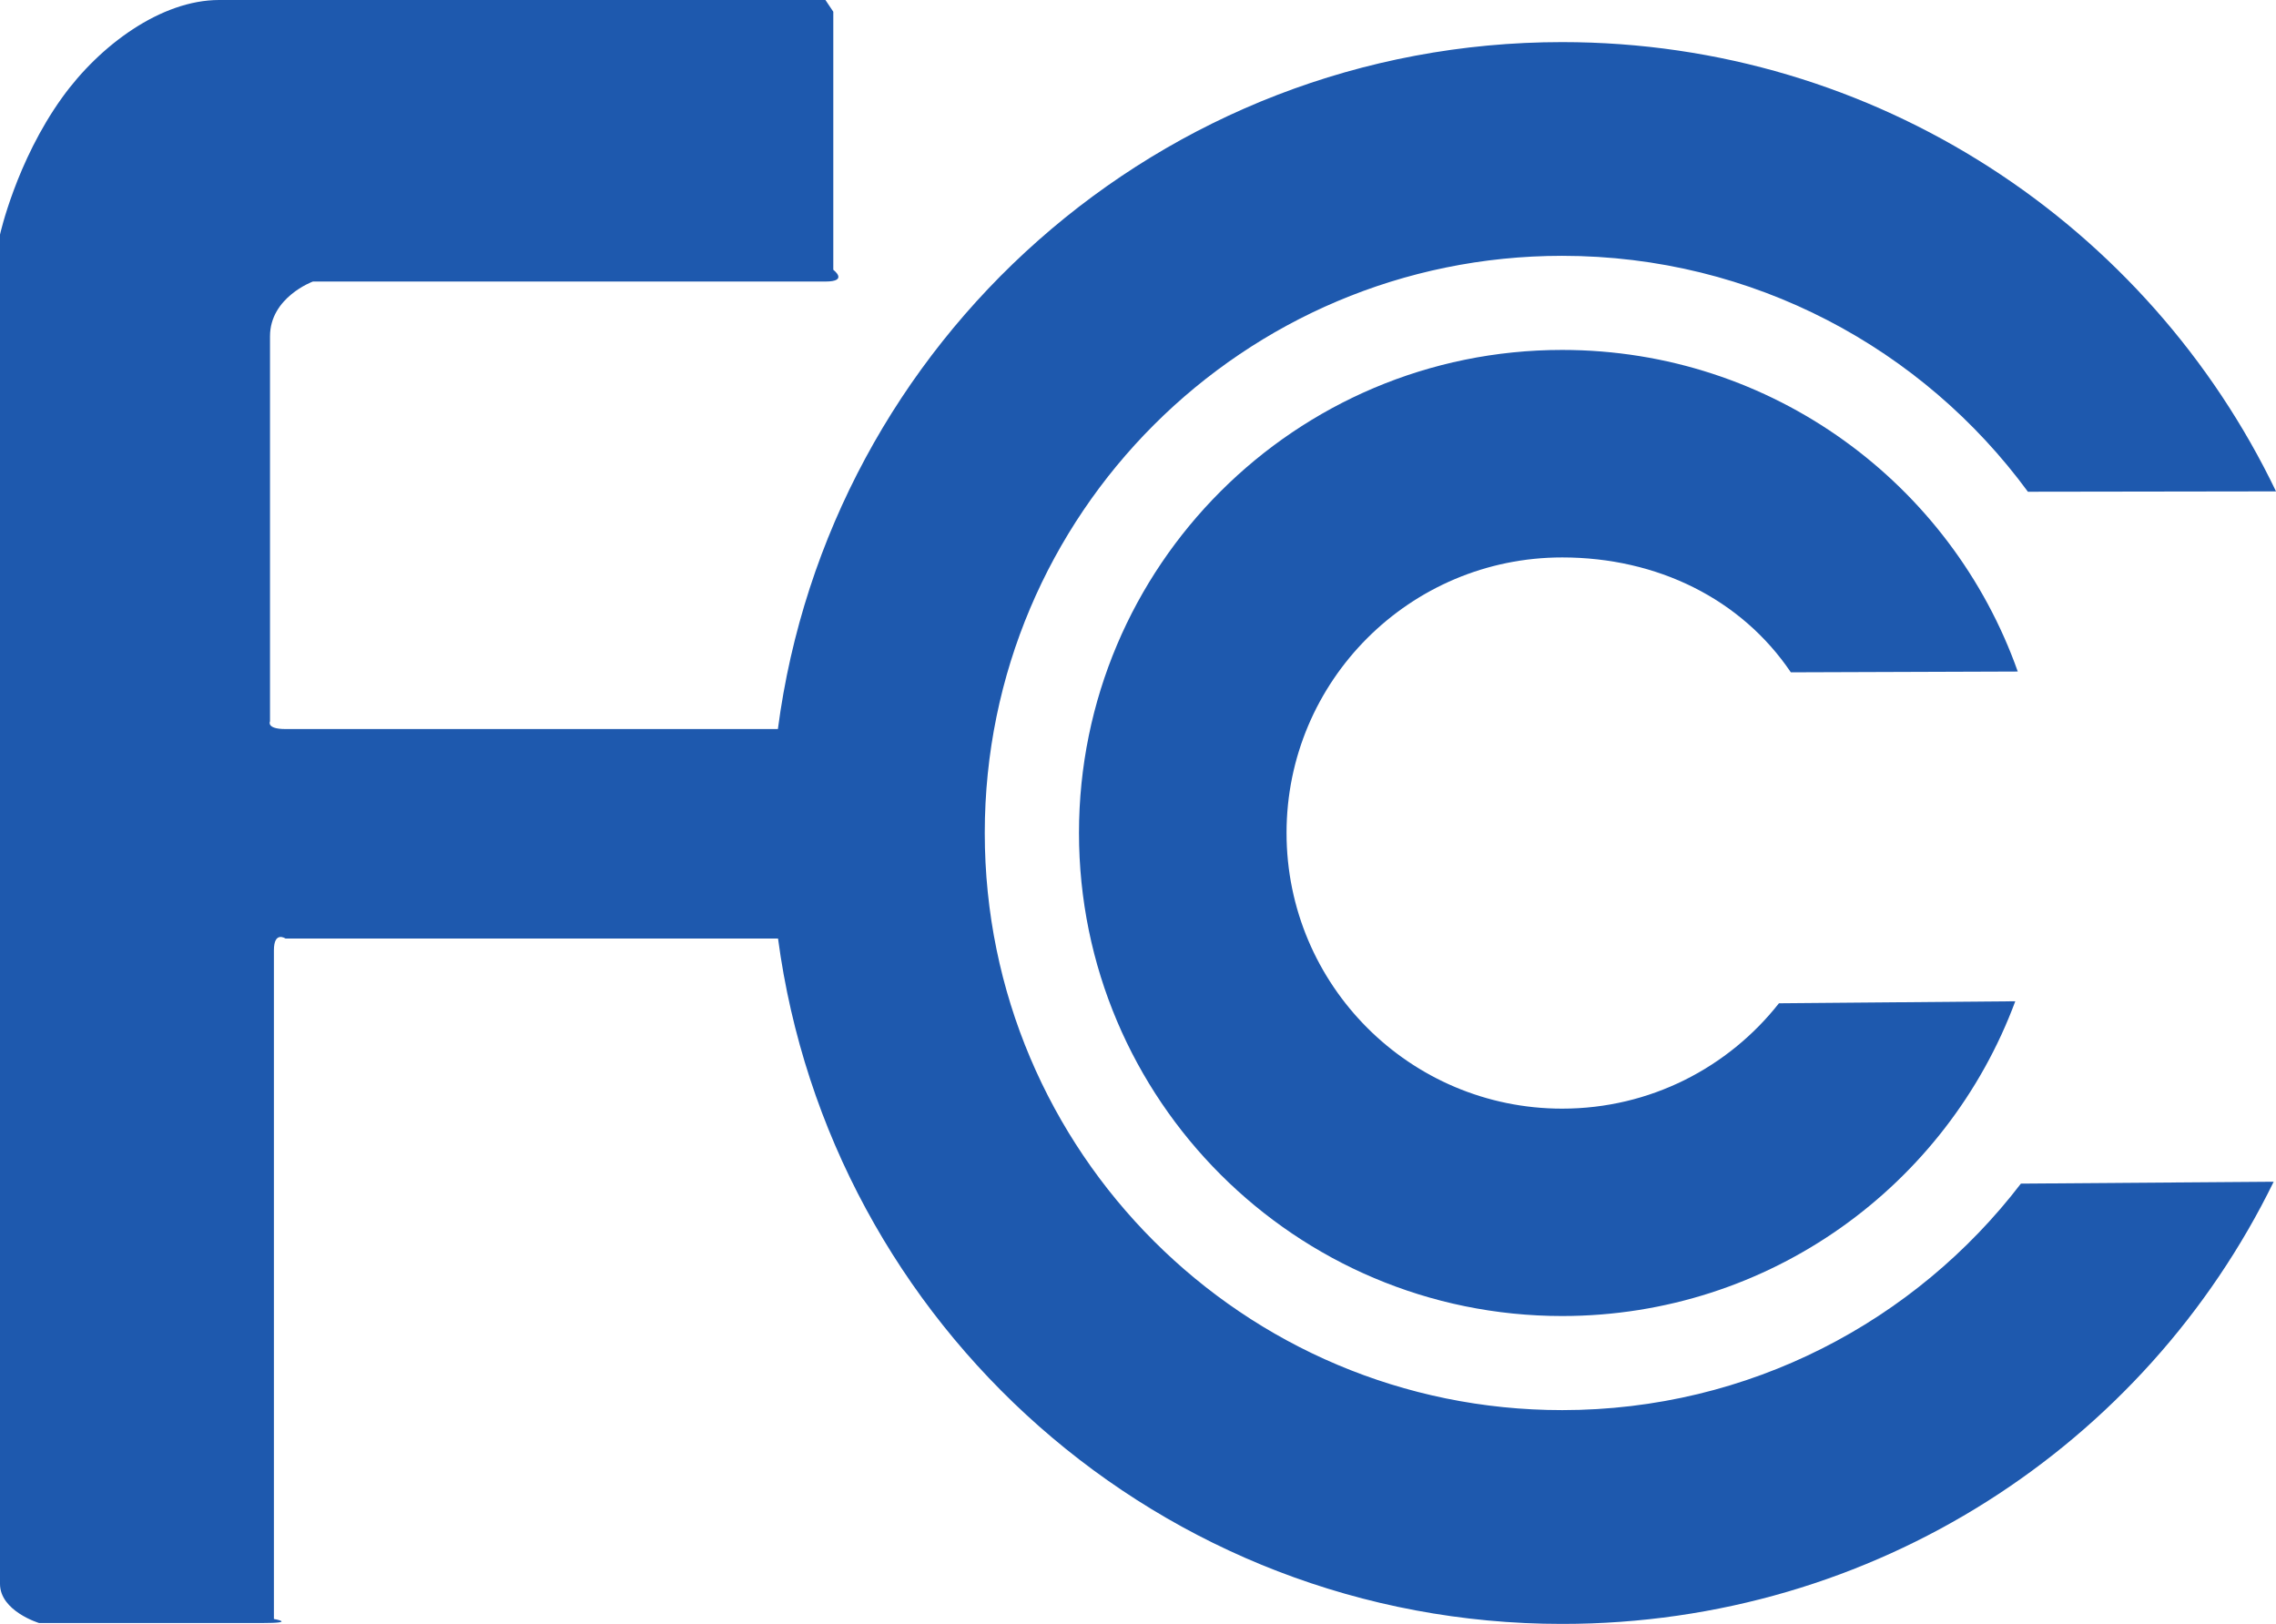 <svg xmlns="http://www.w3.org/2000/svg" viewBox="0 0 126.652 90.373" id="Fcc"><path d="M86.928 78.476c-17.74 0-32.129-14.374-32.129-32.12 0-17.736 14.389-32.119 32.129-32.119 10.644 0 20.076 5.169 25.919 13.129l13.806-.02c-7.099-14.79-22.219-25.003-39.725-25.003-22.355 0-40.811 16.663-43.641 38.23h-27.4c-1.089 0-.862-.43-.862-.43V18.716c0-2.176 2.386-3.048 2.386-3.048h28.522c1.307 0 .437-.653.437-.653V.653L45.933 0h-33.74c-3.23 0-6.645 2.521-8.734 5.43C.897 8.989 0 13.055 0 13.055v75.09c0 1.522 2.177 2.18 2.177 2.18h12.412c1.961 0 .653-.225.653-.225V52.889c0-1.096.645-.659.645-.659h27.408c2.874 21.53 21.311 38.144 43.633 38.144 17.402 0 32.443-9.968 39.594-24.608l-14.066.105c-5.871 7.661-15.121 12.605-25.528 12.605" fill="#1e59ae" class="color000000 svgShape"></path><path d="M86.928 31.022c5.296 0 9.965 2.309 12.727 6.394l12.627-.044c-3.691-10.425-13.646-17.898-25.354-17.898-14.84 0-26.886 12.035-26.886 26.882 0 14.846 12.046 26.883 26.886 26.883 11.558 0 21.417-7.281 25.216-17.517l-13.152.113c-2.813 3.573-7.169 5.863-12.063 5.863-8.466 0-15.337-6.873-15.337-15.343-.001-8.468 6.87-15.333 15.336-15.333" fill="#1e59ae" class="color000000 svgShape"></path></svg>